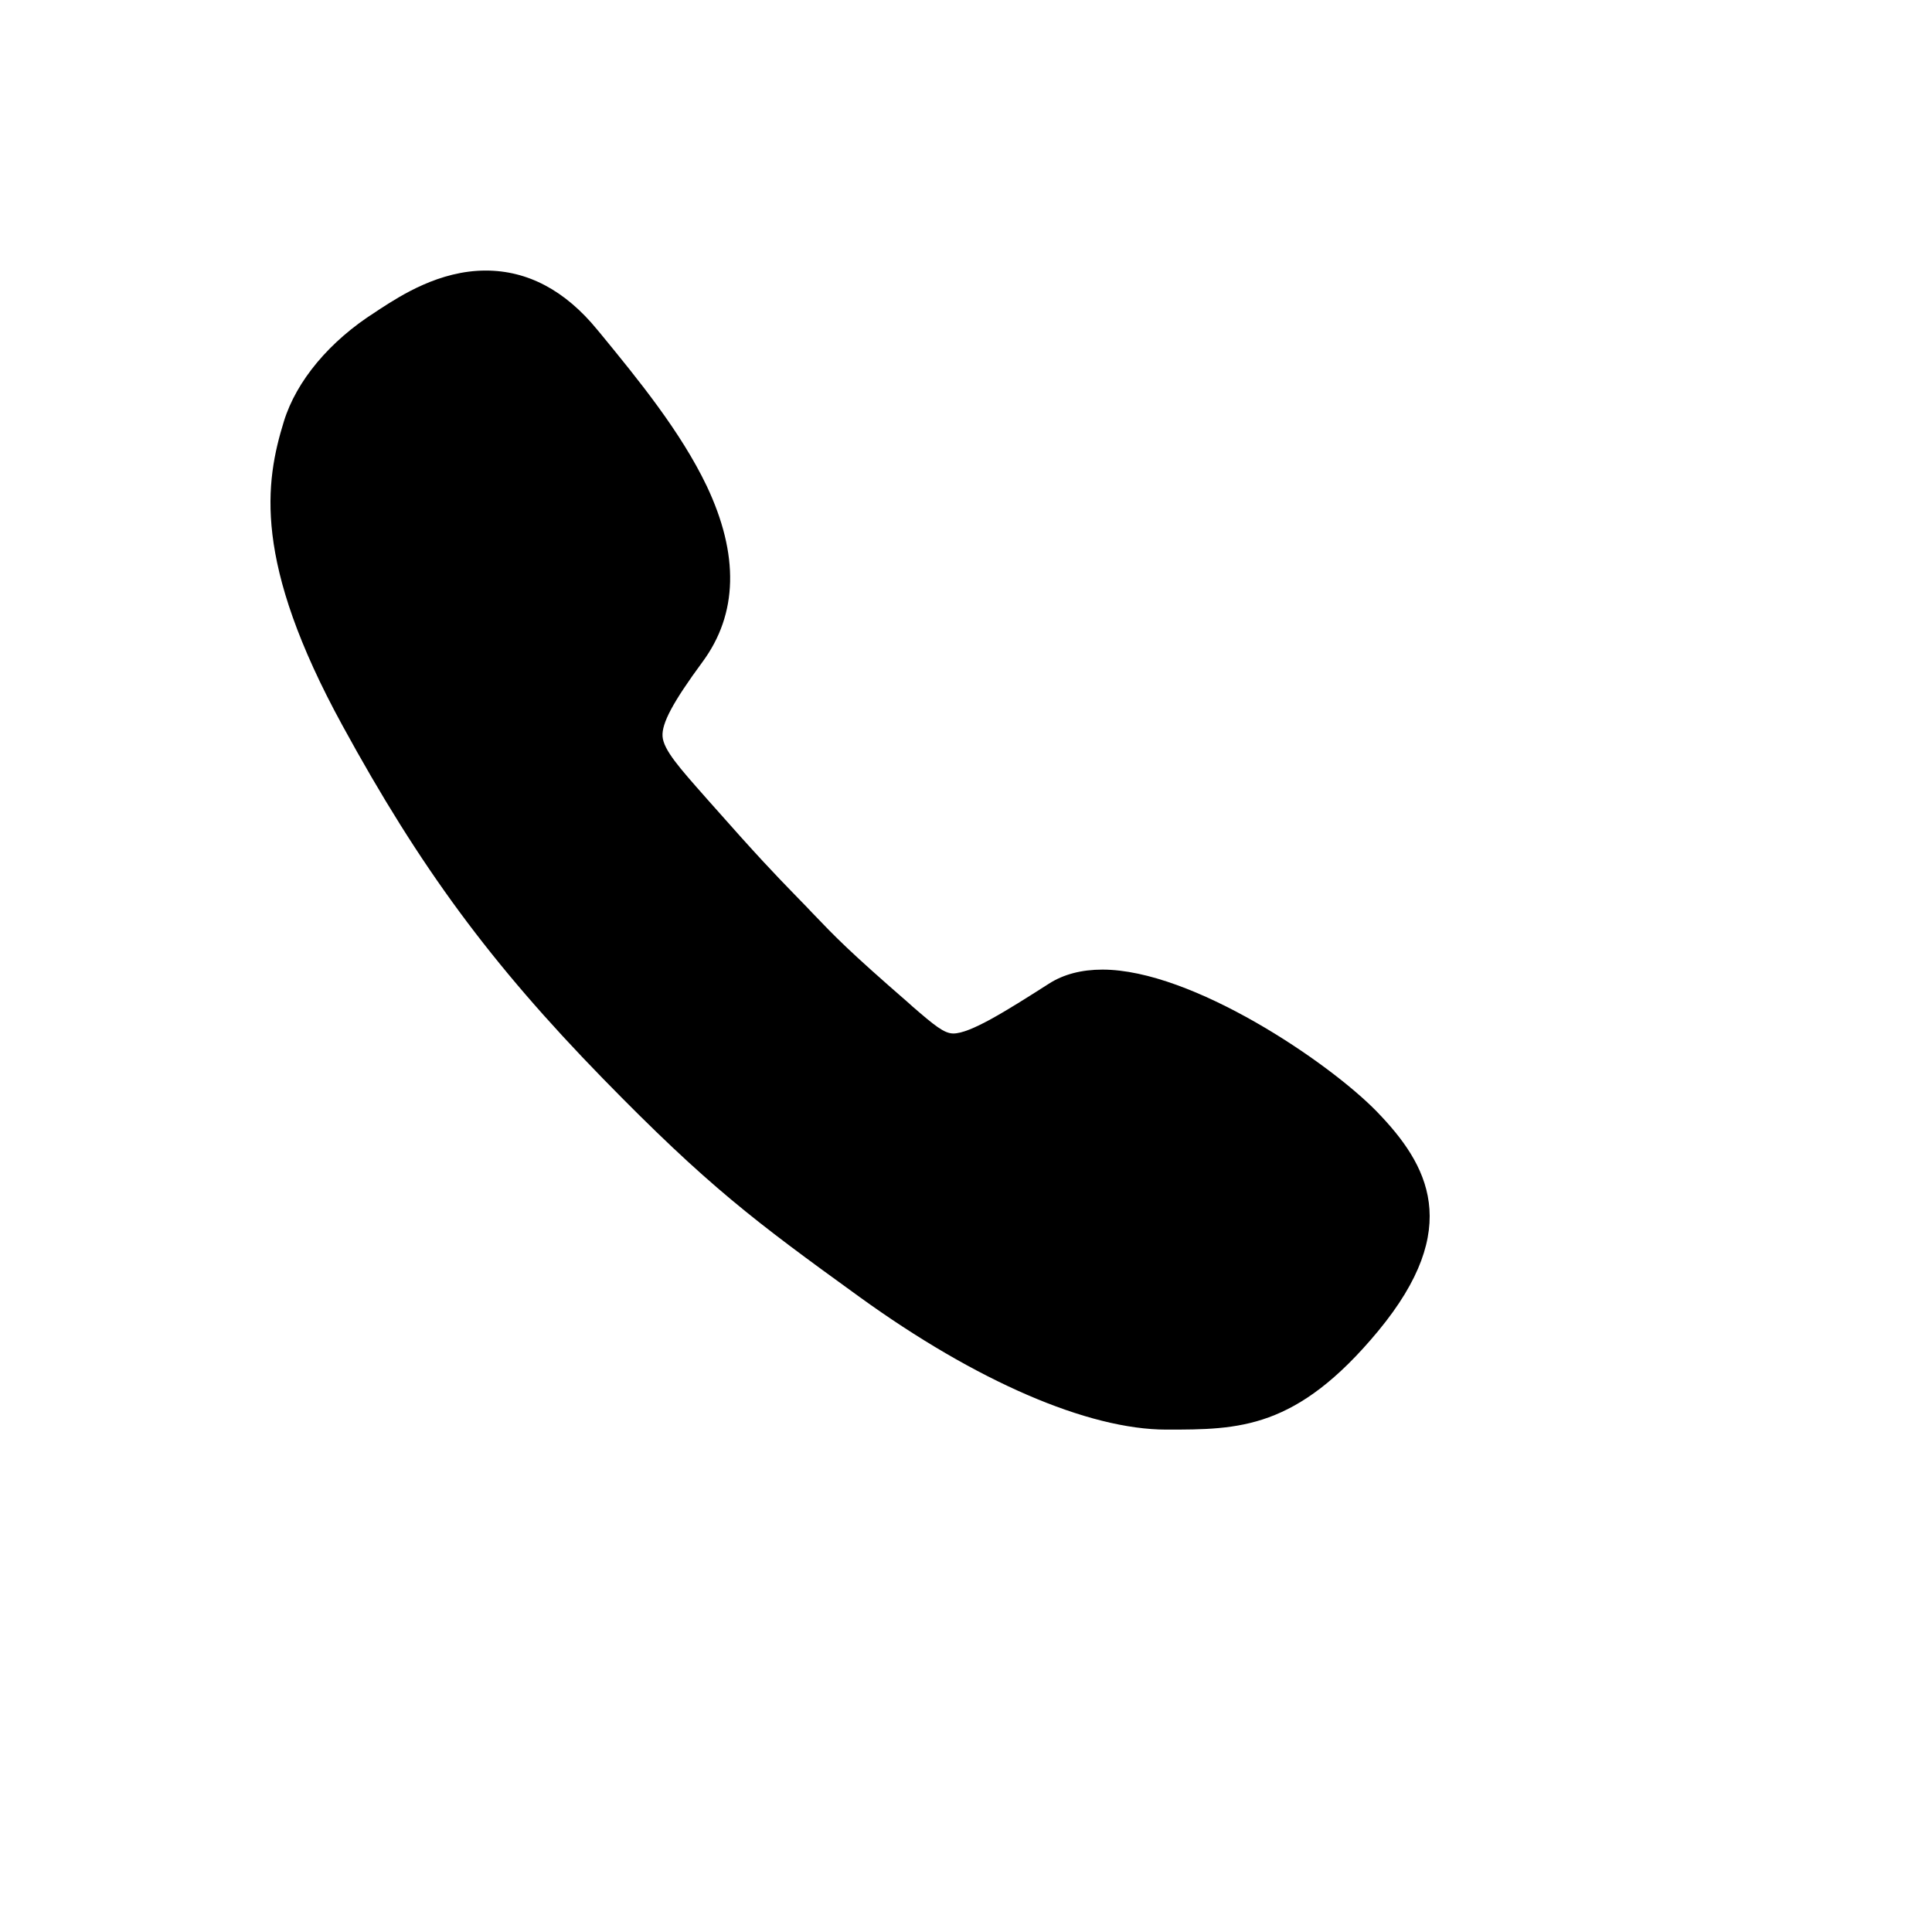 <svg xmlns="http://www.w3.org/2000/svg" version="1.1" xmlns:xlink="http://www.w3.org/1999/xlink" width="100%" height="100%" id="svgWorkerArea" viewBox="-25 -25 625 625" xmlns:idraw="https://idraw.muisca.co" style="background: white;"><defs id="defsdoc"><pattern id="patternBool" x="0" y="0" width="10" height="10" patternUnits="userSpaceOnUse" patternTransform="rotate(35)"><circle cx="5" cy="5" r="4" style="stroke: none;fill: #ff000070;"></circle></pattern></defs><g id="fileImp-466093979" class="cosito"><path id="pathImp-284260912" class="grouped" d="M420.378 334.577C404.826 318.599 360.621 288.667 331.647 288.667 324.936 288.667 319.078 290.158 314.284 293.247 300.117 302.301 288.826 309.332 283.394 309.332 280.411 309.332 277.215 306.669 270.185 300.597 270.185 300.597 269.013 299.532 269.013 299.532 249.52 282.595 245.366 278.228 237.803 270.345 237.803 270.345 235.886 268.321 235.886 268.321 234.501 266.937 233.329 265.658 232.157 264.487 225.553 257.669 220.76 252.769 203.823 233.596 203.823 233.596 203.077 232.744 203.077 232.744 194.982 223.583 189.656 217.618 189.336 213.251 189.017 208.99 192.745 202.066 202.225 189.177 213.729 173.625 214.155 154.452 203.61 132.189 195.195 114.613 181.454 97.783 169.311 82.977 169.311 82.977 168.245 81.698 168.245 81.698 157.806 68.916 145.663 62.525 132.135 62.525 117.116 62.525 104.653 70.62 98.049 74.881 97.516 75.201 96.983 75.627 96.451 75.946 81.644 85.32 70.886 98.209 66.838 111.311 60.767 131.017 56.719 156.582 85.799 209.735 110.938 255.752 133.733 286.643 169.95 323.818 204.036 358.757 219.162 370.048 253.035 394.548 290.743 421.817 326.96 437.475 352.312 437.475 375.853 437.475 394.387 437.475 420.804 405.626 448.5 372.178 436.995 351.727 420.378 334.577 420.378 334.577 420.378 334.577 420.378 334.577"></path></g></svg>